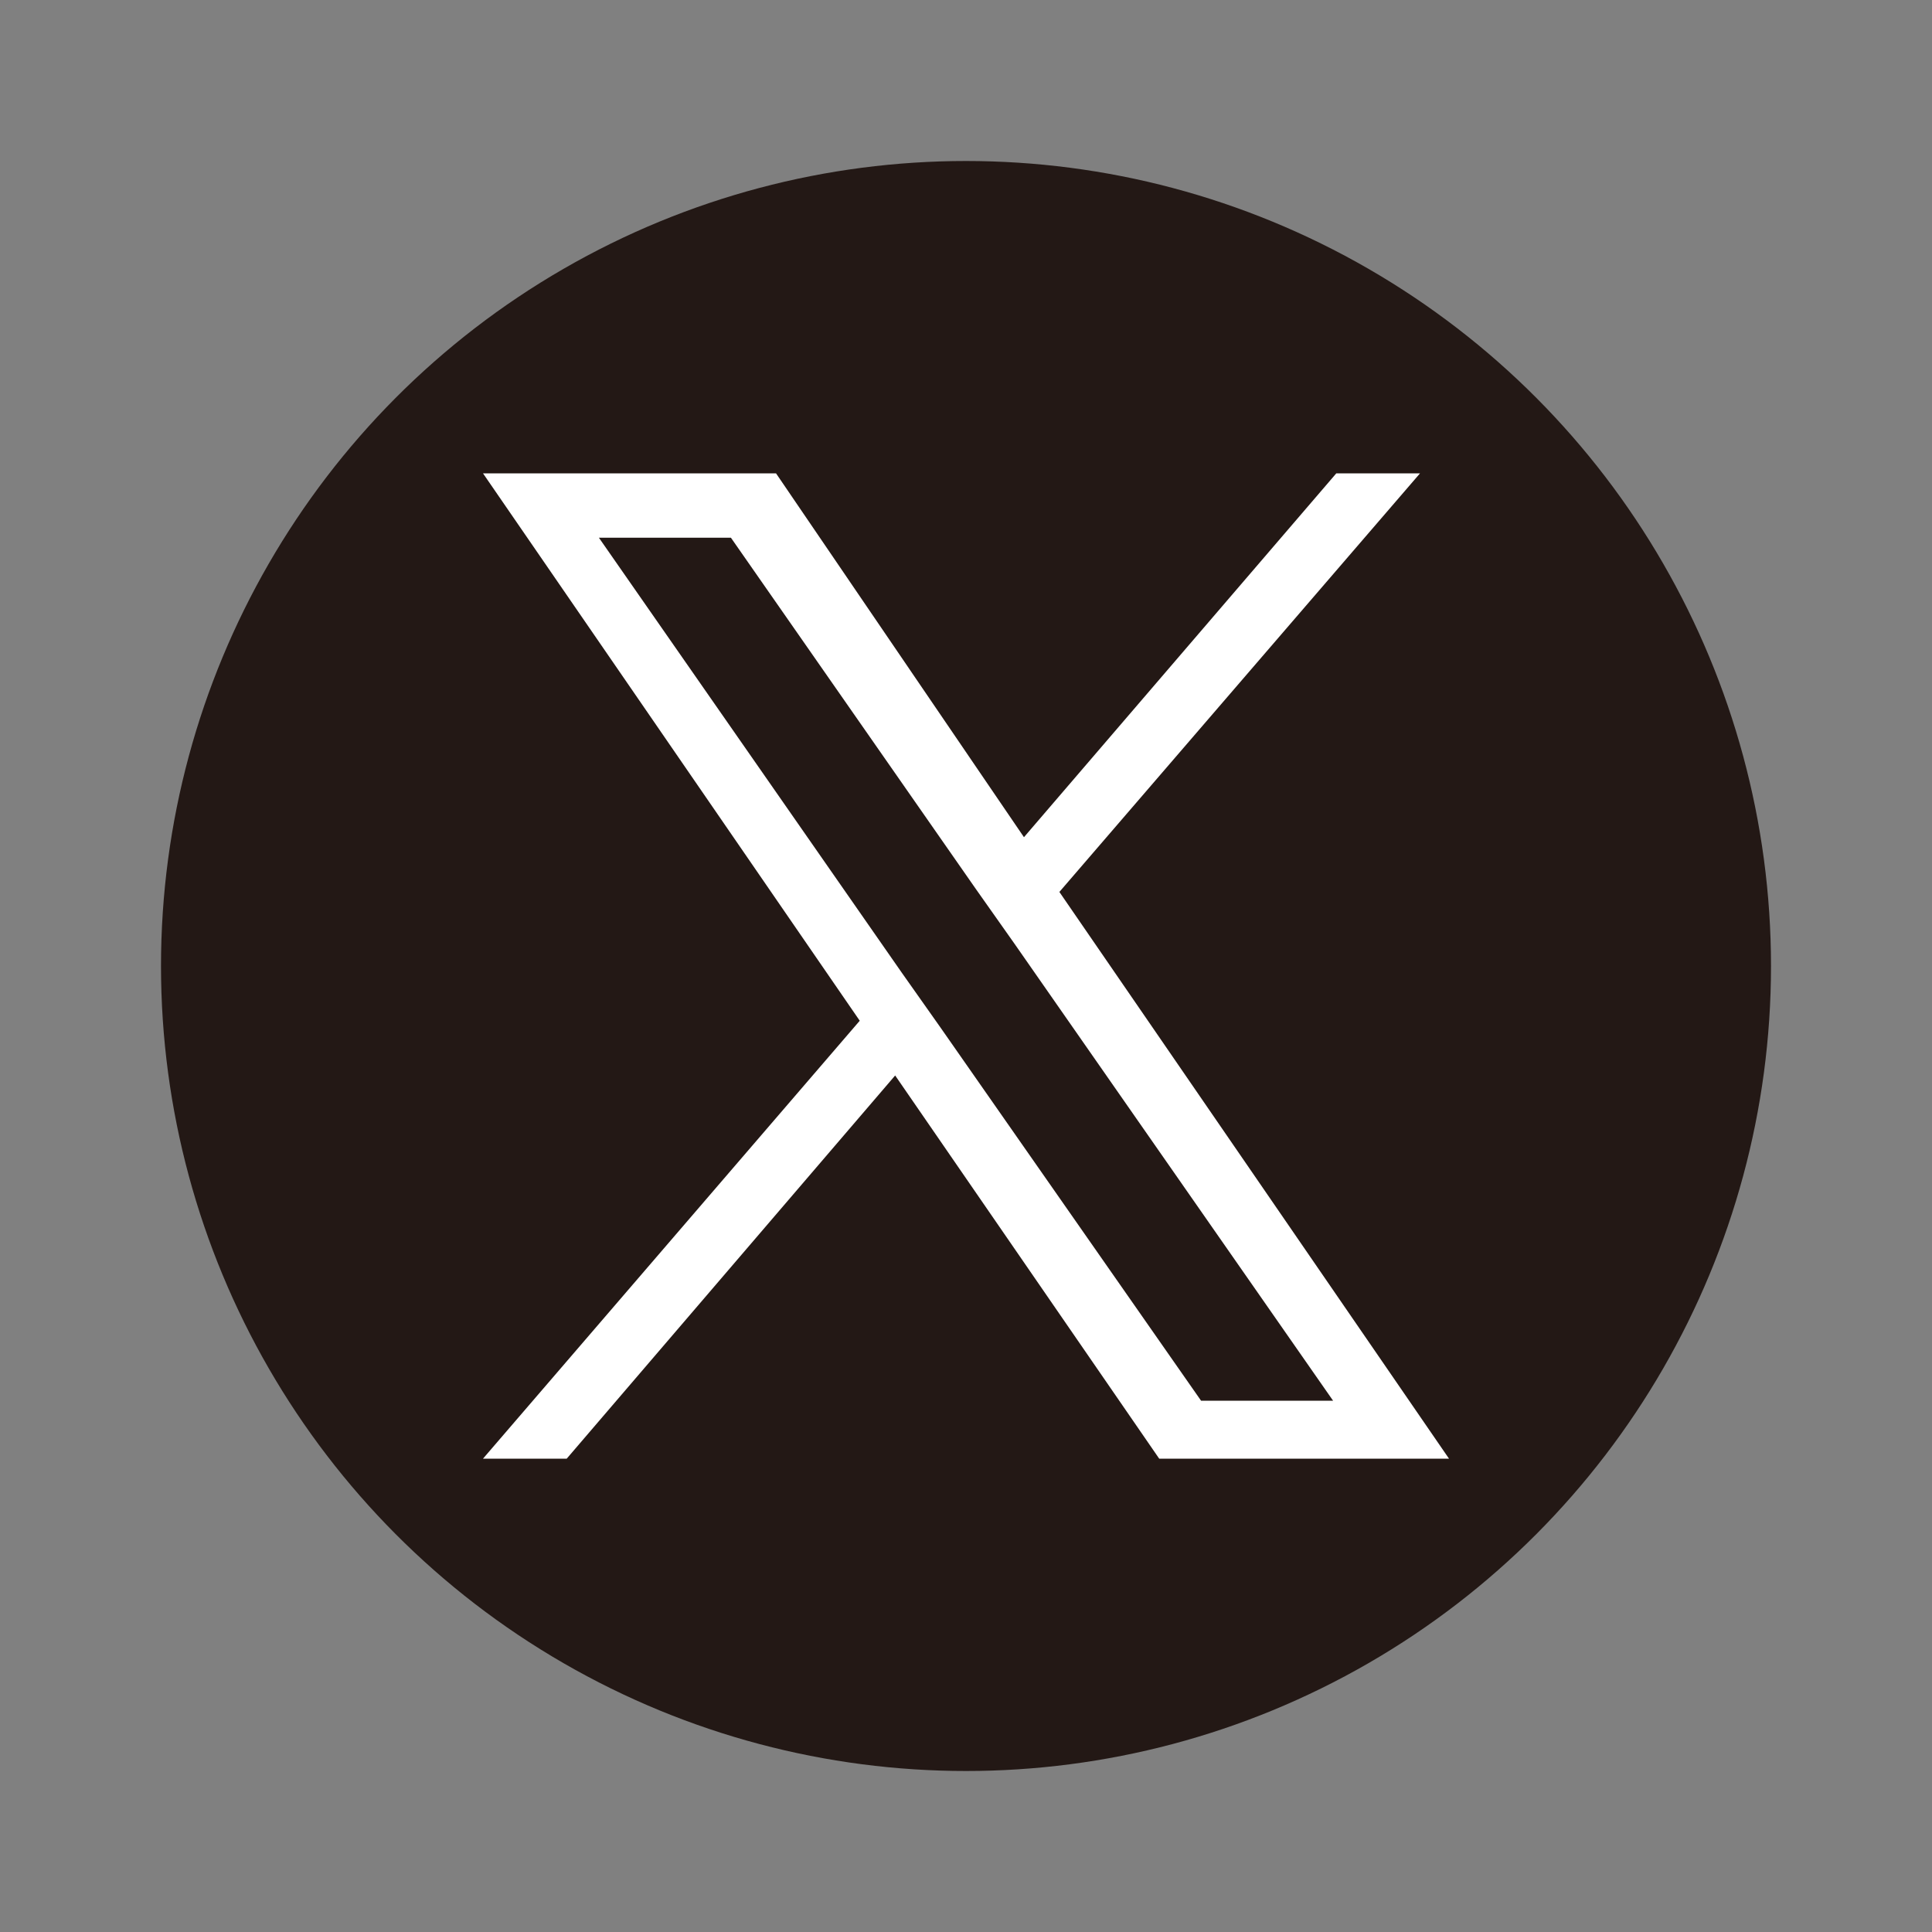 <?xml version="1.0" encoding="UTF-8"?>
<!-- Generator: Adobe Illustrator 27.8.1, SVG Export Plug-In . SVG Version: 6.00 Build 0)  -->
<svg xmlns="http://www.w3.org/2000/svg" xmlns:xlink="http://www.w3.org/1999/xlink" version="1.1" id="レイヤー_1" x="0px" y="0px" viewBox="0 0 60 60" style="enable-background:new 0 0 60 60;" xml:space="preserve">
<rect x="0" y="0" width="60" height="60" fill="#808080" stroke="none"/>
<style type="text/css">
	.st0{fill:#231815;}
	.st1{fill:#FFFFFF;}
</style>
<g>
	<circle class="st0" cx="30" cy="30" r="25"></circle>
</g>
<path class="st1" d="M32.9,27.7l11.2-13h-2.6l-9.7,11.3l-7.7-11.3H15l11.7,17L15,45.3h2.6l10.2-11.9l8.2,11.9H45L32.9,27.7  L32.9,27.7z M29.2,31.9L28,30.2l-9.4-13.5h4.1l7.6,10.9l1.2,1.7l9.9,14.2h-4.1L29.2,31.9L29.2,31.9z"></path>
</svg>
